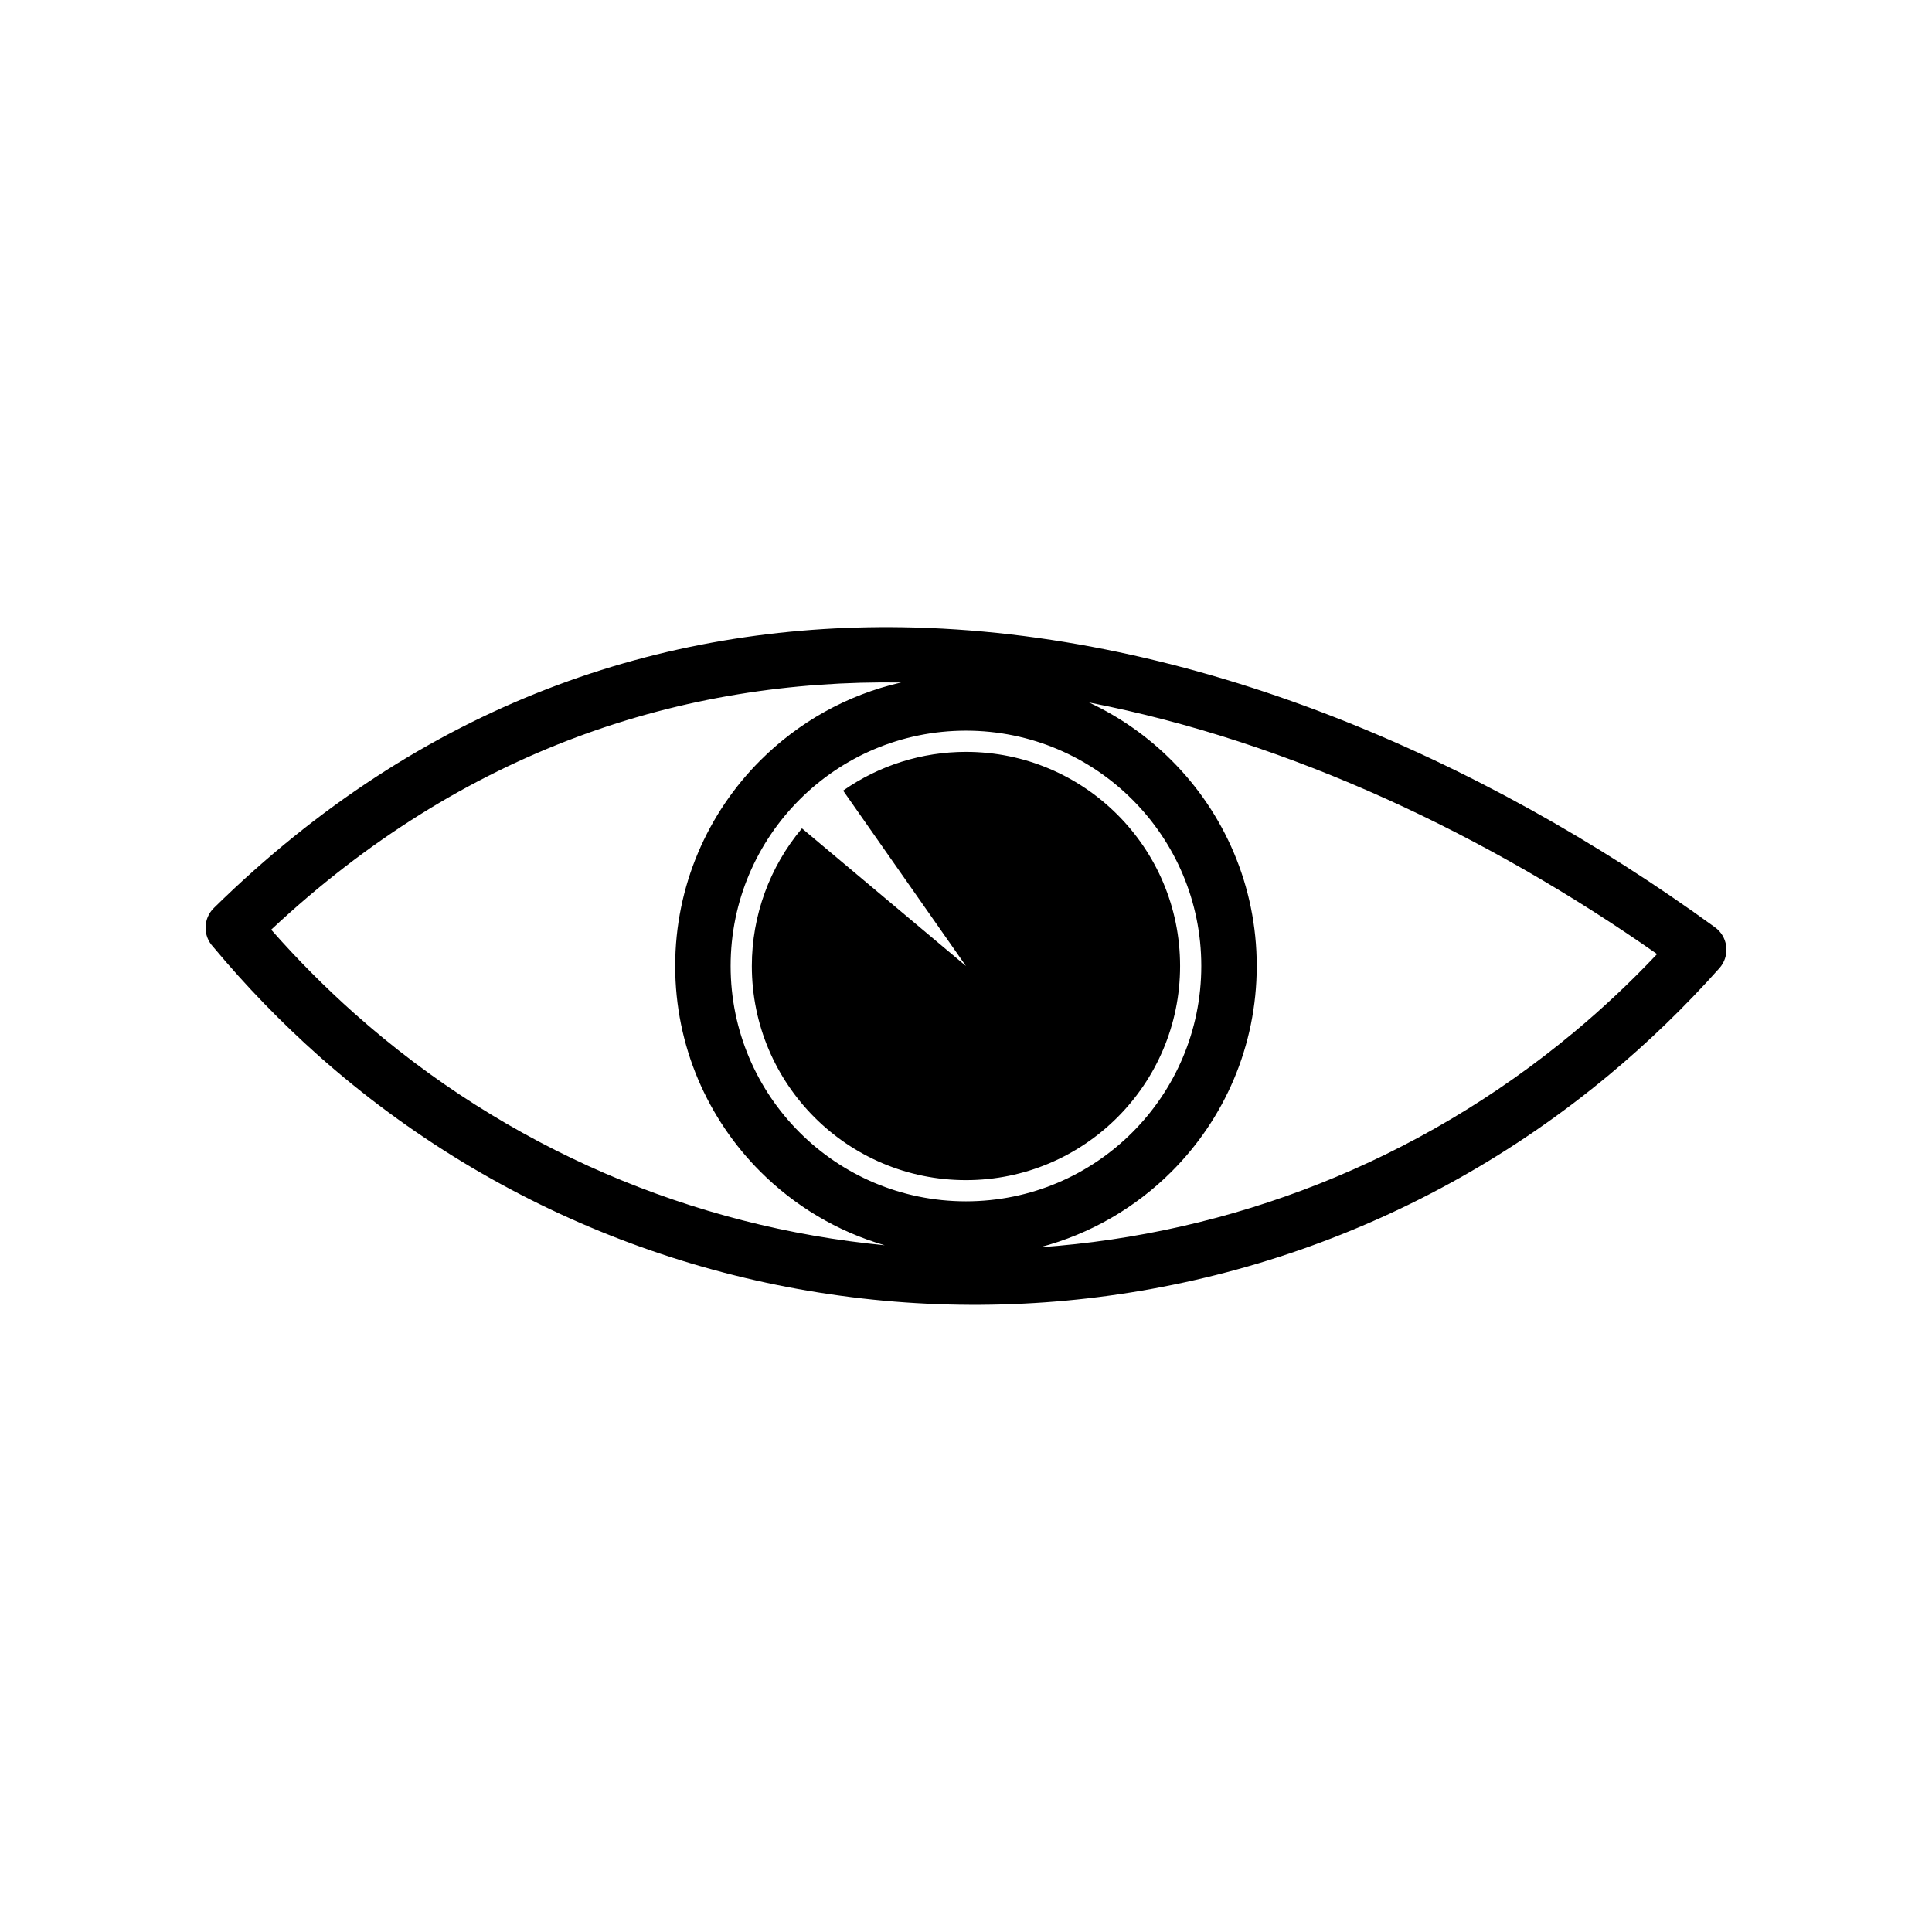 <?xml version="1.0" encoding="UTF-8"?>
<!-- Uploaded to: ICON Repo, www.svgrepo.com, Generator: ICON Repo Mixer Tools -->
<svg fill="#000000" width="800px" height="800px" version="1.1" viewBox="144 144 512 512" xmlns="http://www.w3.org/2000/svg">
 <path d="m215.87 390.38c6.961 7.914 14.352 15.336 22.102 22.23 40.457 36 89.848 56.512 140.49 61.398-12.633-3.664-23.914-10.473-32.961-19.52-13.941-13.938-22.57-33.215-22.57-54.488 0-21.285 8.629-40.555 22.57-54.488 10.066-10.066 22.914-17.371 37.293-20.641-57.82-0.855-115.82 17.625-166.93 65.508zm184.12 9.621-32.551-46.48c9.539-6.684 20.898-10.266 32.551-10.266 31.336 0 56.746 25.41 56.746 56.746 0 31.336-25.41 56.746-56.746 56.746-31.336 0-56.746-25.41-56.746-56.746 0-13.34 4.699-26.262 13.281-36.473l43.461 36.473zm19.594 74.543c50.418-3.535 100.08-22.465 141.48-56.953 7.609-6.324 14.984-13.25 22.078-20.75-44.523-31.203-96.648-56.203-150.54-66.676 8.184 3.832 15.574 9.039 21.875 15.348 13.941 13.938 22.57 33.203 22.57 54.488 0 21.273-8.629 40.555-22.57 54.488-9.504 9.504-21.488 16.543-34.895 20.055zm24.5-118.64c-11.277-11.281-26.871-18.27-44.094-18.27-17.223 0-32.816 6.984-44.094 18.27-11.281 11.277-18.27 26.871-18.27 44.094 0 17.215 6.984 32.816 18.27 44.094 11.277 11.281 26.871 18.27 44.094 18.27 17.223 0 32.816-6.984 44.094-18.27 11.281-11.277 18.27-26.879 18.27-44.094 0-17.223-6.984-32.816-18.27-44.094zm-215.88 67.676c-9.699-8.645-19-18.219-27.754-28.707-2.707-2.891-2.617-7.445 0.215-10.23 55.43-54.484 118.96-75.363 182.34-74.422 77.133 1.16 153.85 34.762 215.28 79.379l0.77 0.602c3.027 2.691 3.301 7.336 0.605 10.367-9.121 10.242-18.898 19.684-29.23 28.277-49.992 41.629-111.31 61.863-172.23 60.922-60.977-0.945-121.55-23.09-170-66.188z"/>
</svg>